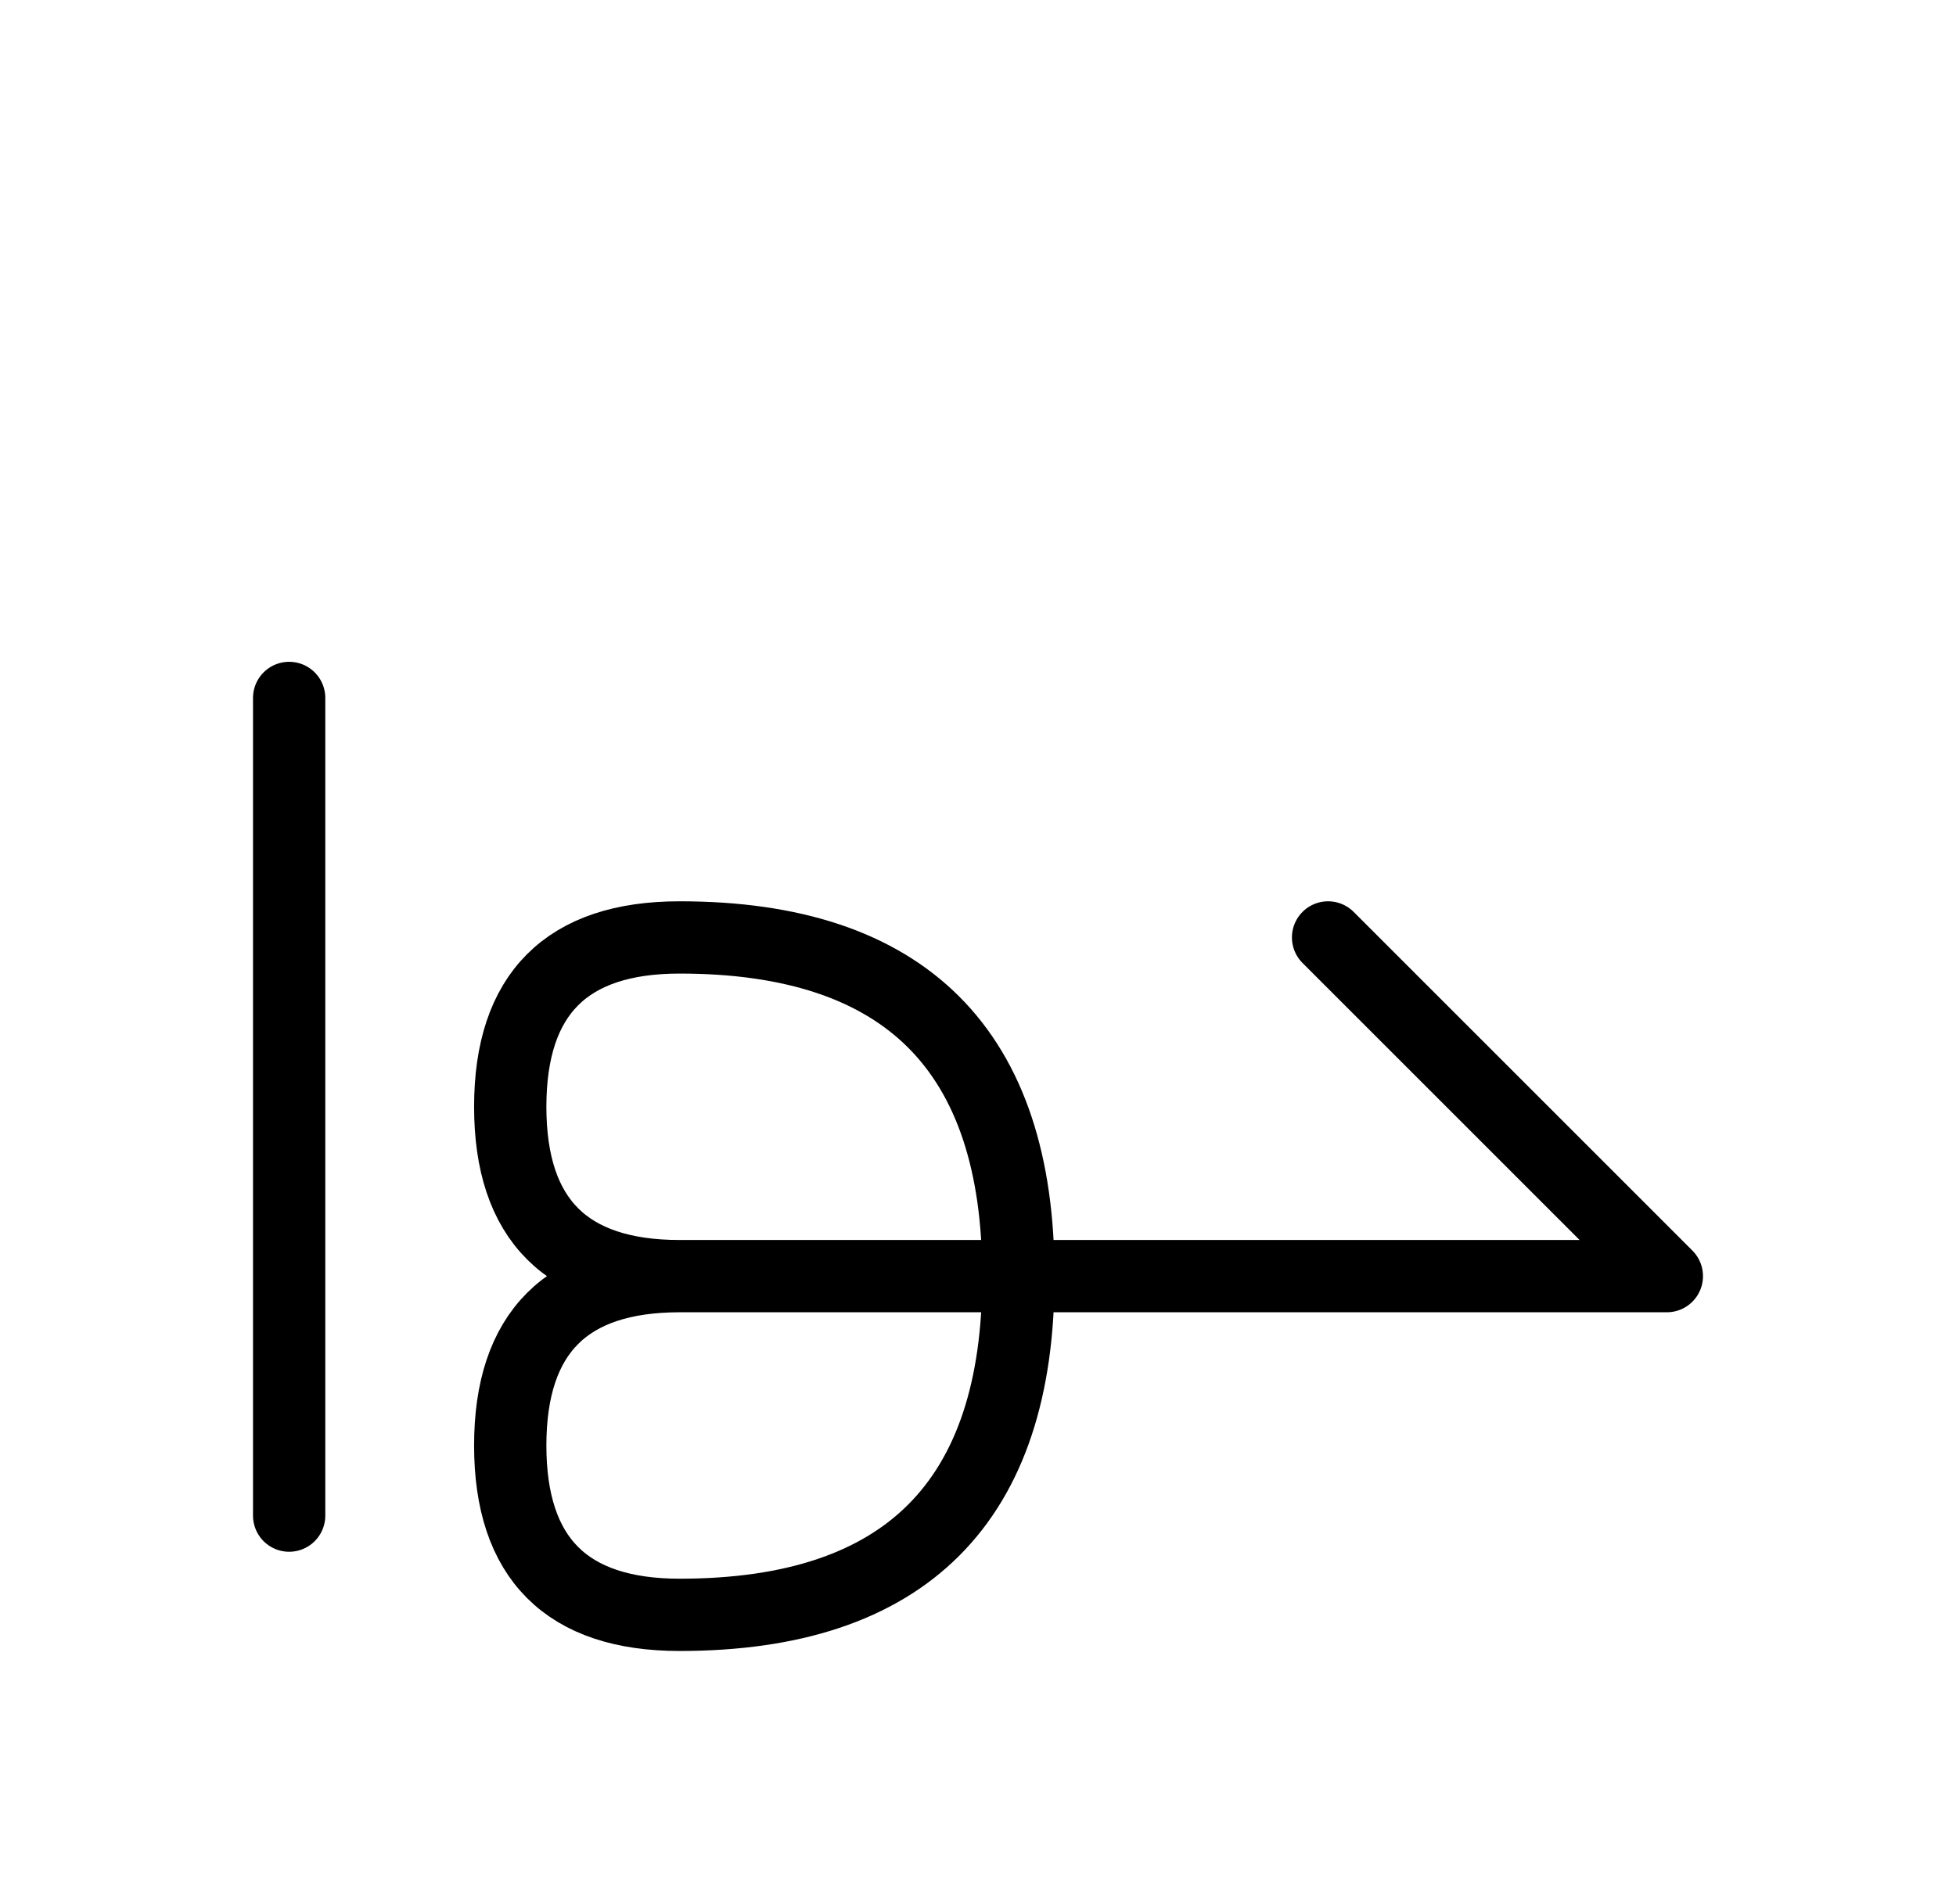 <?xml version="1.0" encoding="UTF-8"?>
<svg xmlns="http://www.w3.org/2000/svg" xmlns:xlink="http://www.w3.org/1999/xlink"
     width="33.823" height="32.929" viewBox="0 0 33.823 32.929">
<defs>
<path d="M18.823,22.071 L22.965,22.071 L11.752,22.071 Q8.823,22.071,8.823,19.142 Q8.823,16.213,11.752,16.213 Q17.61,16.213,17.61,22.071 Q17.61,27.929,11.752,27.929 Q8.823,27.929,8.823,25.0 Q8.823,22.071,11.752,22.071 M18.823,22.071 L14.681,22.071 L28.823,22.071 L22.965,16.213 M5.0,22.071 L5.0,26.213 L5.0,12.071" stroke="black" fill="none" stroke-width="1.25" stroke-linecap="round" stroke-linejoin="round" id="d0" />
</defs>
<use xlink:href="#d0" x="0" y="0" />
</svg>